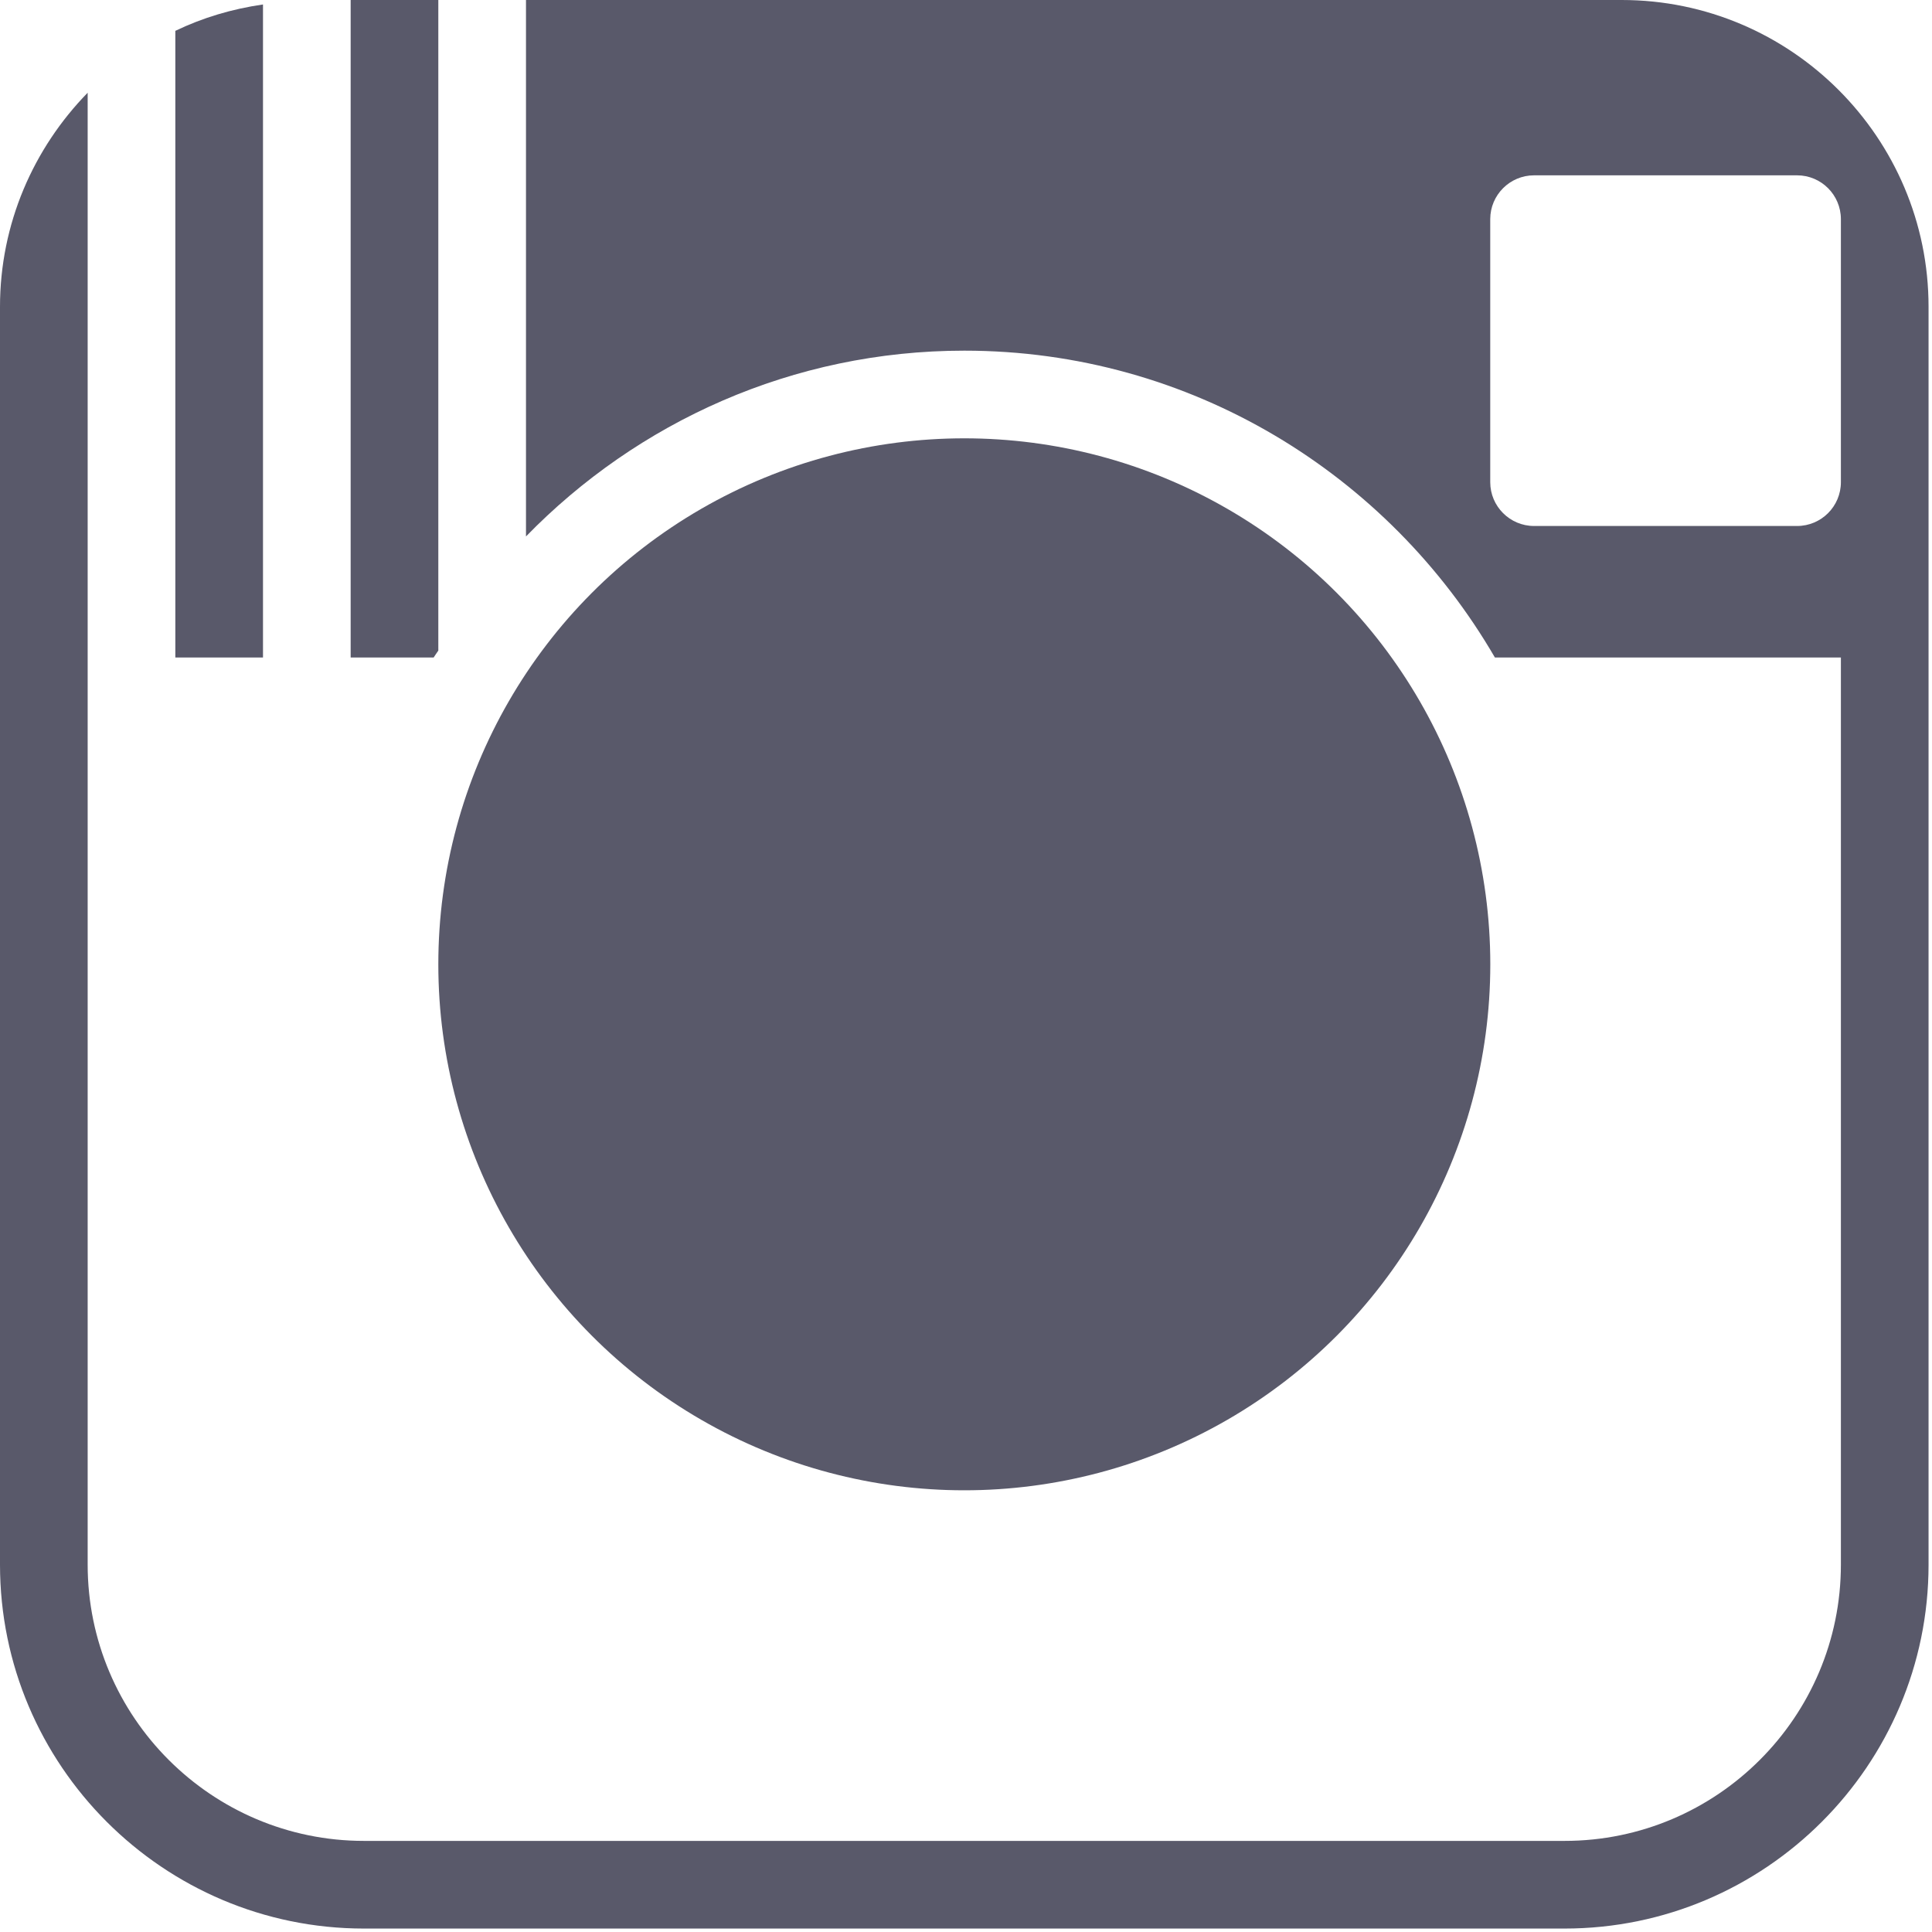 <?xml version="1.0" encoding="UTF-8"?>
<svg width="32px" height="32px" viewBox="0 0 32 32" version="1.1" xmlns="http://www.w3.org/2000/svg" xmlns:xlink="http://www.w3.org/1999/xlink">
    <!-- Generator: Sketch 54 (76480) - https://sketchapp.com -->
    <title>logo-instagram</title>
    <desc>Created with Sketch.</desc>
    <g id="Carreer" stroke="none" stroke-width="1" fill="none" fill-rule="evenodd">
        <g id="Careers" transform="translate(-601, -5607)">
            <g id="#Relay42" transform="translate(566, 5552)">
                <g id="logo-instagram" transform="translate(33, 54)">
                    <g id="Filled_Icons" transform="translate(2, 1)" fill="#59596A" fill-rule="nonzero">
                        <circle id="Oval" cx="15.972" cy="15.972" r="8.712"></circle>
                        <path d="M4.356,0.074 C3.843,0.148 3.357,0.293 2.904,0.511 L2.904,10.89 L4.356,10.89 L4.356,0.074 Z" id="Path"></path>
                        <path d="M7.26,10.776 L7.26,0 L5.808,0 L5.808,10.89 L7.183,10.89 C7.206,10.851 7.235,10.814 7.26,10.776 Z" id="Path"></path>
                        <path d="M31.943,25.915 L31.943,10.89 L31.943,6.029 L31.943,5.082 C31.943,2.28 29.664,0 26.861,0 L8.712,0 L8.712,8.885 C10.557,6.991 13.126,5.808 15.972,5.808 C19.723,5.808 22.999,7.857 24.76,10.89 L30.491,10.89 L30.491,25.915 C30.491,28.438 28.438,30.491 25.915,30.491 L6.029,30.491 C3.505,30.491 1.452,28.438 1.452,25.915 L1.452,10.89 L1.452,6.029 L1.452,1.536 C0.556,2.454 0,3.703 0,5.082 L0,6.029 L0,10.89 L0,25.915 C0,29.238 2.705,31.943 6.029,31.943 L25.913,31.943 C29.238,31.943 31.943,29.238 31.943,25.915 Z M29.765,8.712 L25.409,8.712 C25.009,8.712 24.683,8.387 24.683,7.986 L24.683,3.63 C24.683,3.229 25.009,2.904 25.409,2.904 L29.765,2.904 C30.166,2.904 30.491,3.229 30.491,3.63 L30.491,6.029 L30.491,7.986 C30.491,8.387 30.166,8.712 29.765,8.712 Z" id="Shape"></path>
                    </g>
                    <g id="Frames-24px">
                        <rect id="Rectangle" x="0" y="0" width="35" height="35"></rect>
                    </g>
                </g>
            </g>
        </g>
    </g>
</svg>